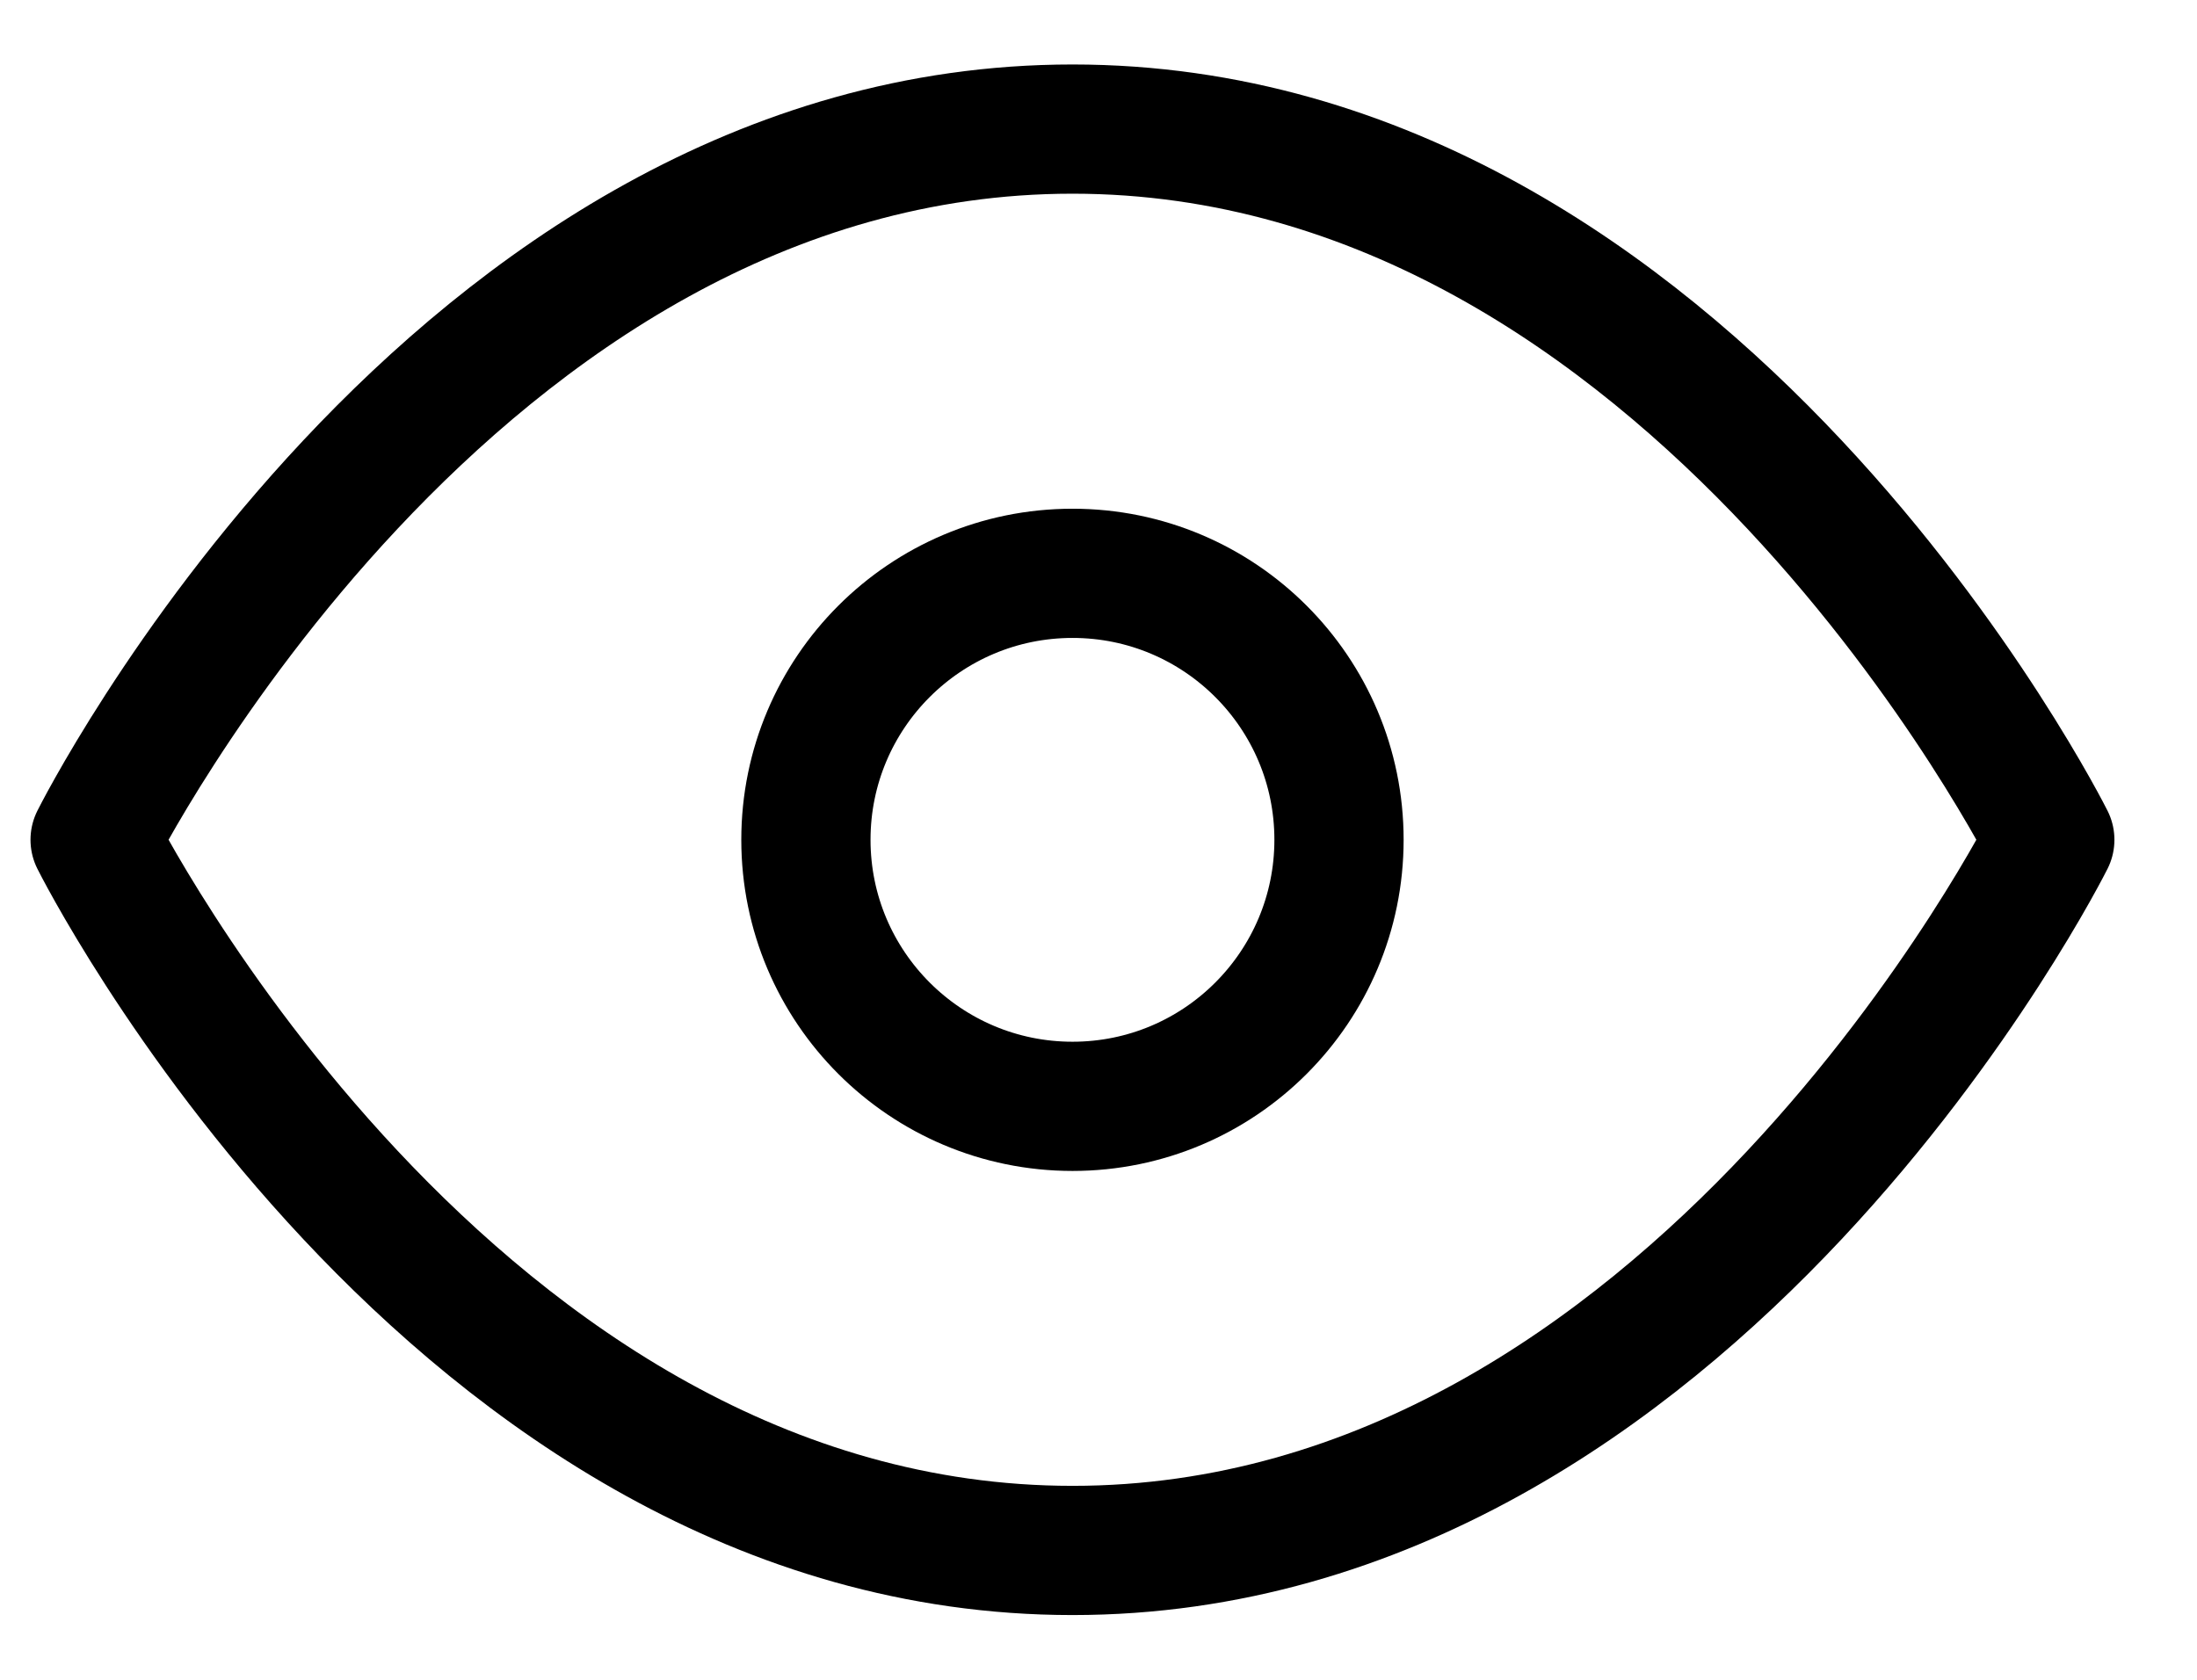 <svg width="17" height="13" viewBox="0 0 17 13" fill="none" xmlns="http://www.w3.org/2000/svg">
<path d="M0.736 6.499C0.736 6.499 3.486 0.999 8.299 0.999C13.111 0.999 15.861 6.499 15.861 6.499C15.861 6.499 13.111 11.999 8.299 11.999C3.486 11.999 0.736 6.499 0.736 6.499Z" stroke="black" stroke-linecap="round" stroke-linejoin="round"/>
<path d="M8.299 8.562C9.438 8.562 10.361 7.638 10.361 6.499C10.361 5.36 9.438 4.437 8.299 4.437C7.16 4.437 6.236 5.36 6.236 6.499C6.236 7.638 7.16 8.562 8.299 8.562Z" stroke="black" stroke-linecap="round" stroke-linejoin="round"/>
</svg>
